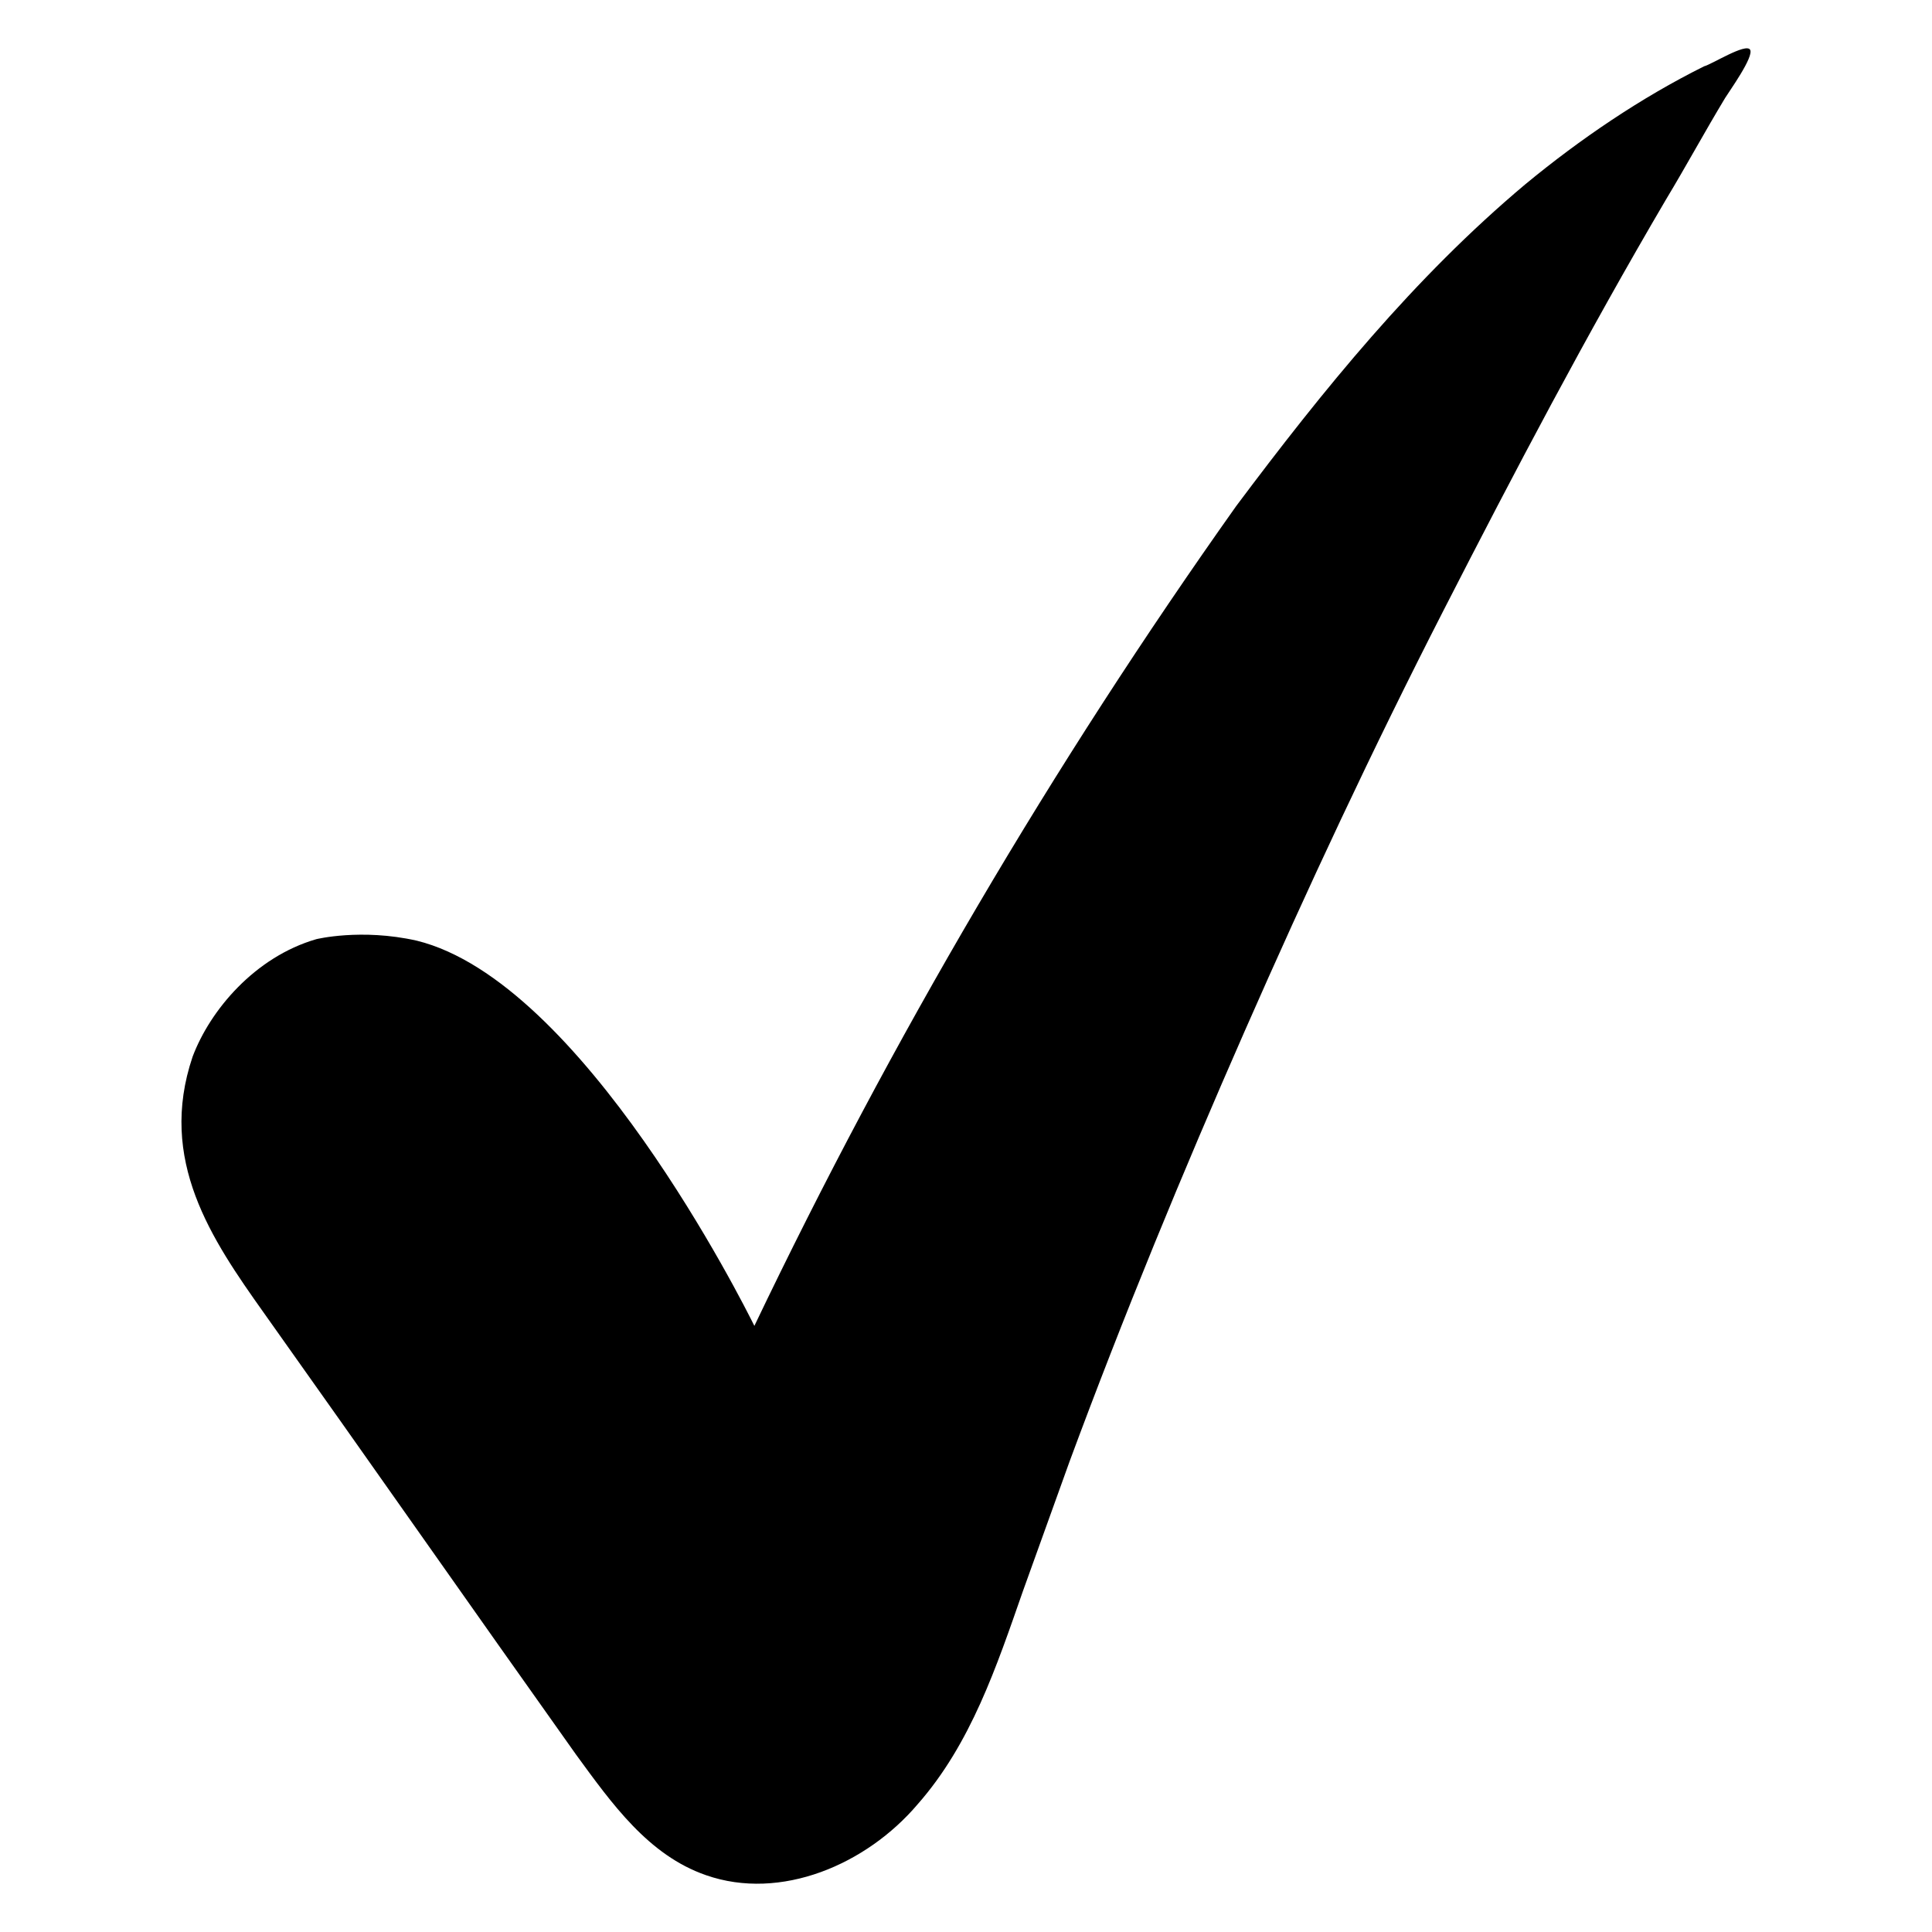 <svg id="Layer_1" enable-background="new 0 0 100 100" viewBox="0 0 100 100" xmlns="http://www.w3.org/2000/svg"><path d="m39.046 68.627c-.543-1.092-8.913-17.833-17.477-19.939-2.887-.649-5.199-.076-5.199-.076-3.18.923-5.497 3.678-6.401 6.083-1.81 5.356.973 9.438 3.692 13.264 5.438 7.651 10.716 15.206 16.154 22.857 1.856 2.54 3.743 5.208 6.725 6.242 3.88 1.357 8.314-.558 10.953-3.665 2.767-3.139 4.093-7.148 5.45-11.028.808-2.245 1.615-4.489 2.423-6.734 2.778-7.504 5.844-14.942 9.07-22.285s6.613-14.588 10.289-21.768 7.383-14.233 11.507-21.252c1.063-1.763 1.998-3.494 3.061-5.256.193-.32 1.513-2.147 1.29-2.5-.224-.354-1.992.766-2.377.861-3.277 1.629-6.428 3.772-9.257 6.108-5.756 4.833-10.455 10.631-14.963 16.654-9.499 13.393-17.845 27.592-24.94 42.435z"/></svg>